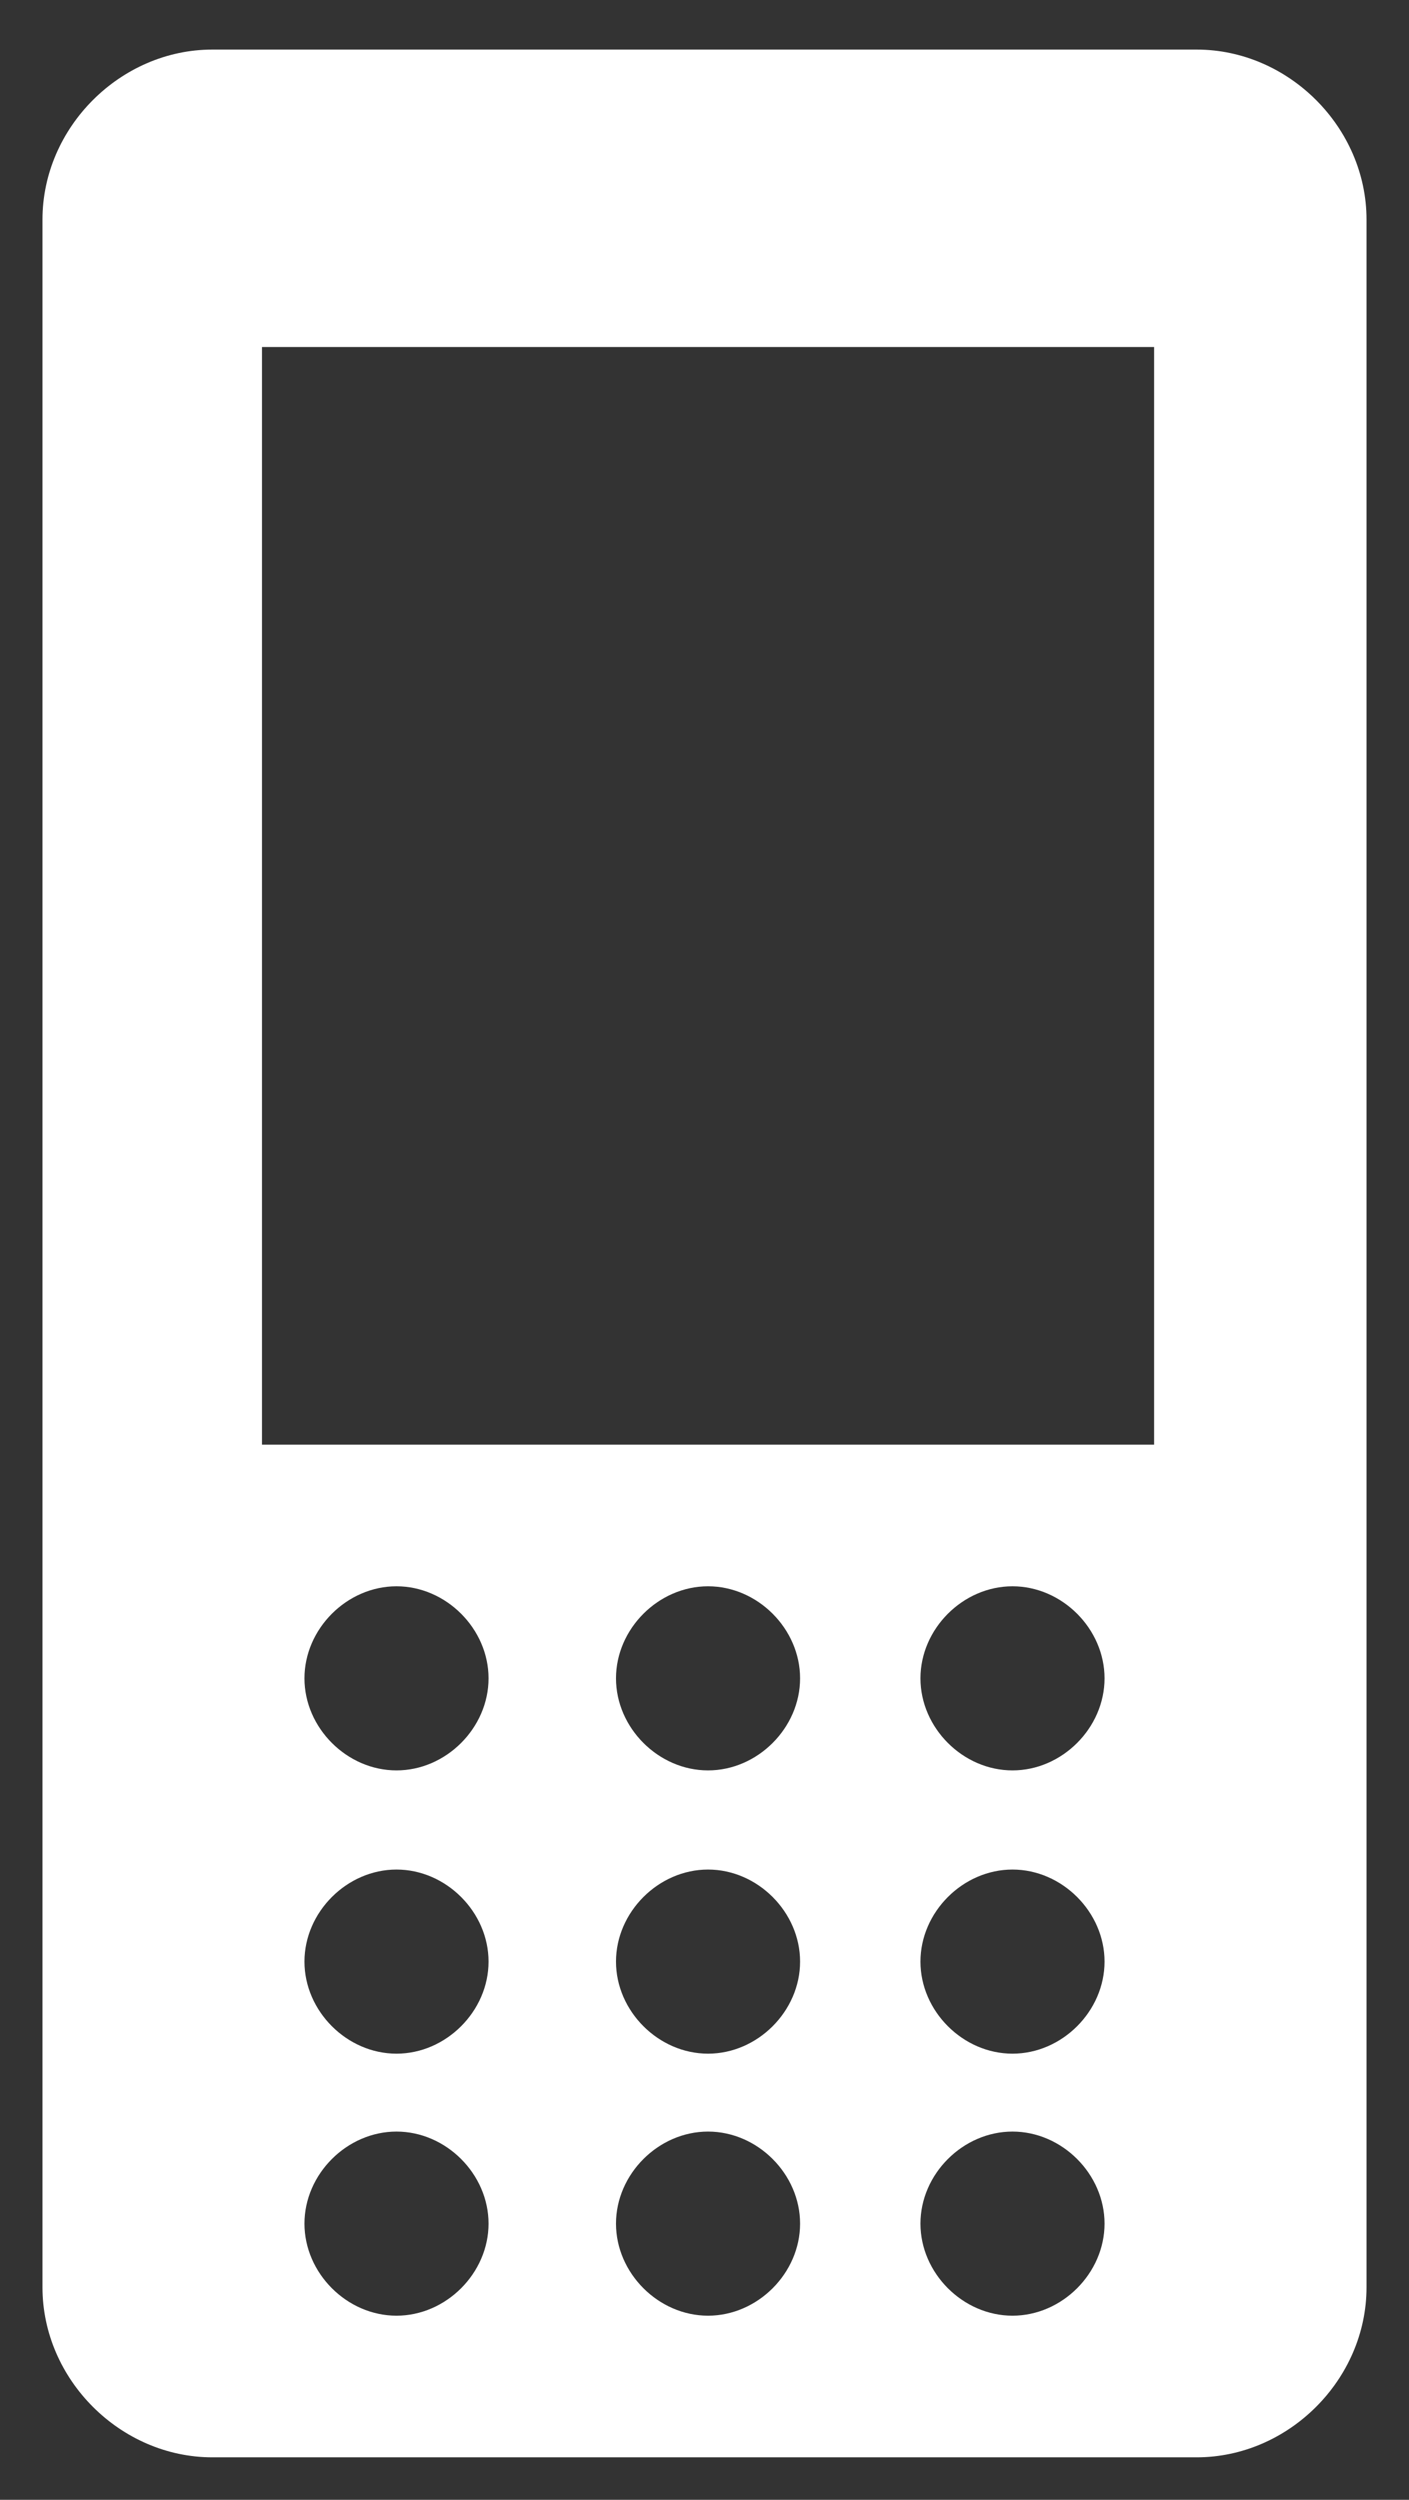 <?xml version="1.0" encoding="utf-8"?>
<!-- Generator: Adobe Illustrator 24.2.1, SVG Export Plug-In . SVG Version: 6.00 Build 0)  -->
<svg version="1.1" id="Layer_1" xmlns="http://www.w3.org/2000/svg" xmlns:xlink="http://www.w3.org/1999/xlink" x="0px" y="0px"
	 viewBox="0 0 19.9 35.3" style="enable-background:new 0 0 19.9 35.3;" xml:space="preserve">
<rect x="0" y="0" width="19.9" height="35.3" fill="#333333" stroke="none"/>
<style type="text/css">
	.st0{fill:none;}
	.st1{fill:#FFFFFF;}
</style>
<g>
	<rect x="3.7" y="4.9" class="st0" width="12.6" height="15.5"/>
	<path class="st1" d="M16.9,0.7H3c-1.3,0-2.4,1.1-2.4,2.4v29.2c0,1.3,1.1,2.4,2.4,2.4h13.9c1.3,0,2.4-1.1,2.4-2.4V3.1
		C19.3,1.8,18.2,0.7,16.9,0.7z M5.6,32.7c-0.7,0-1.3-0.6-1.3-1.3c0-0.7,0.6-1.3,1.3-1.3c0.7,0,1.3,0.6,1.3,1.3
		C6.9,32.1,6.3,32.7,5.6,32.7z M5.6,29c-0.7,0-1.3-0.6-1.3-1.3c0-0.7,0.6-1.3,1.3-1.3c0.7,0,1.3,0.6,1.3,1.3C6.9,28.4,6.3,29,5.6,29
		z M5.6,25c-0.7,0-1.3-0.6-1.3-1.3c0-0.7,0.6-1.3,1.3-1.3c0.7,0,1.3,0.6,1.3,1.3C6.9,24.4,6.3,25,5.6,25z M10,32.7
		c-0.7,0-1.3-0.6-1.3-1.3c0-0.7,0.6-1.3,1.3-1.3c0.7,0,1.3,0.6,1.3,1.3C11.3,32.1,10.7,32.7,10,32.7z M10,29c-0.7,0-1.3-0.6-1.3-1.3
		c0-0.7,0.6-1.3,1.3-1.3c0.7,0,1.3,0.6,1.3,1.3C11.3,28.4,10.7,29,10,29z M10,25c-0.7,0-1.3-0.6-1.3-1.3c0-0.7,0.6-1.3,1.3-1.3
		c0.7,0,1.3,0.6,1.3,1.3C11.3,24.4,10.7,25,10,25z M14.3,32.7c-0.7,0-1.3-0.6-1.3-1.3c0-0.7,0.6-1.3,1.3-1.3c0.7,0,1.3,0.6,1.3,1.3
		C15.6,32.1,15,32.7,14.3,32.7z M14.3,29c-0.7,0-1.3-0.6-1.3-1.3c0-0.7,0.6-1.3,1.3-1.3c0.7,0,1.3,0.6,1.3,1.3
		C15.6,28.4,15,29,14.3,29z M14.3,25c-0.7,0-1.3-0.6-1.3-1.3c0-0.7,0.6-1.3,1.3-1.3c0.7,0,1.3,0.6,1.3,1.3C15.6,24.4,15,25,14.3,25z
		 M16.3,20.4H3.7V4.9h12.6V20.4z"/>
</g>
</svg>
